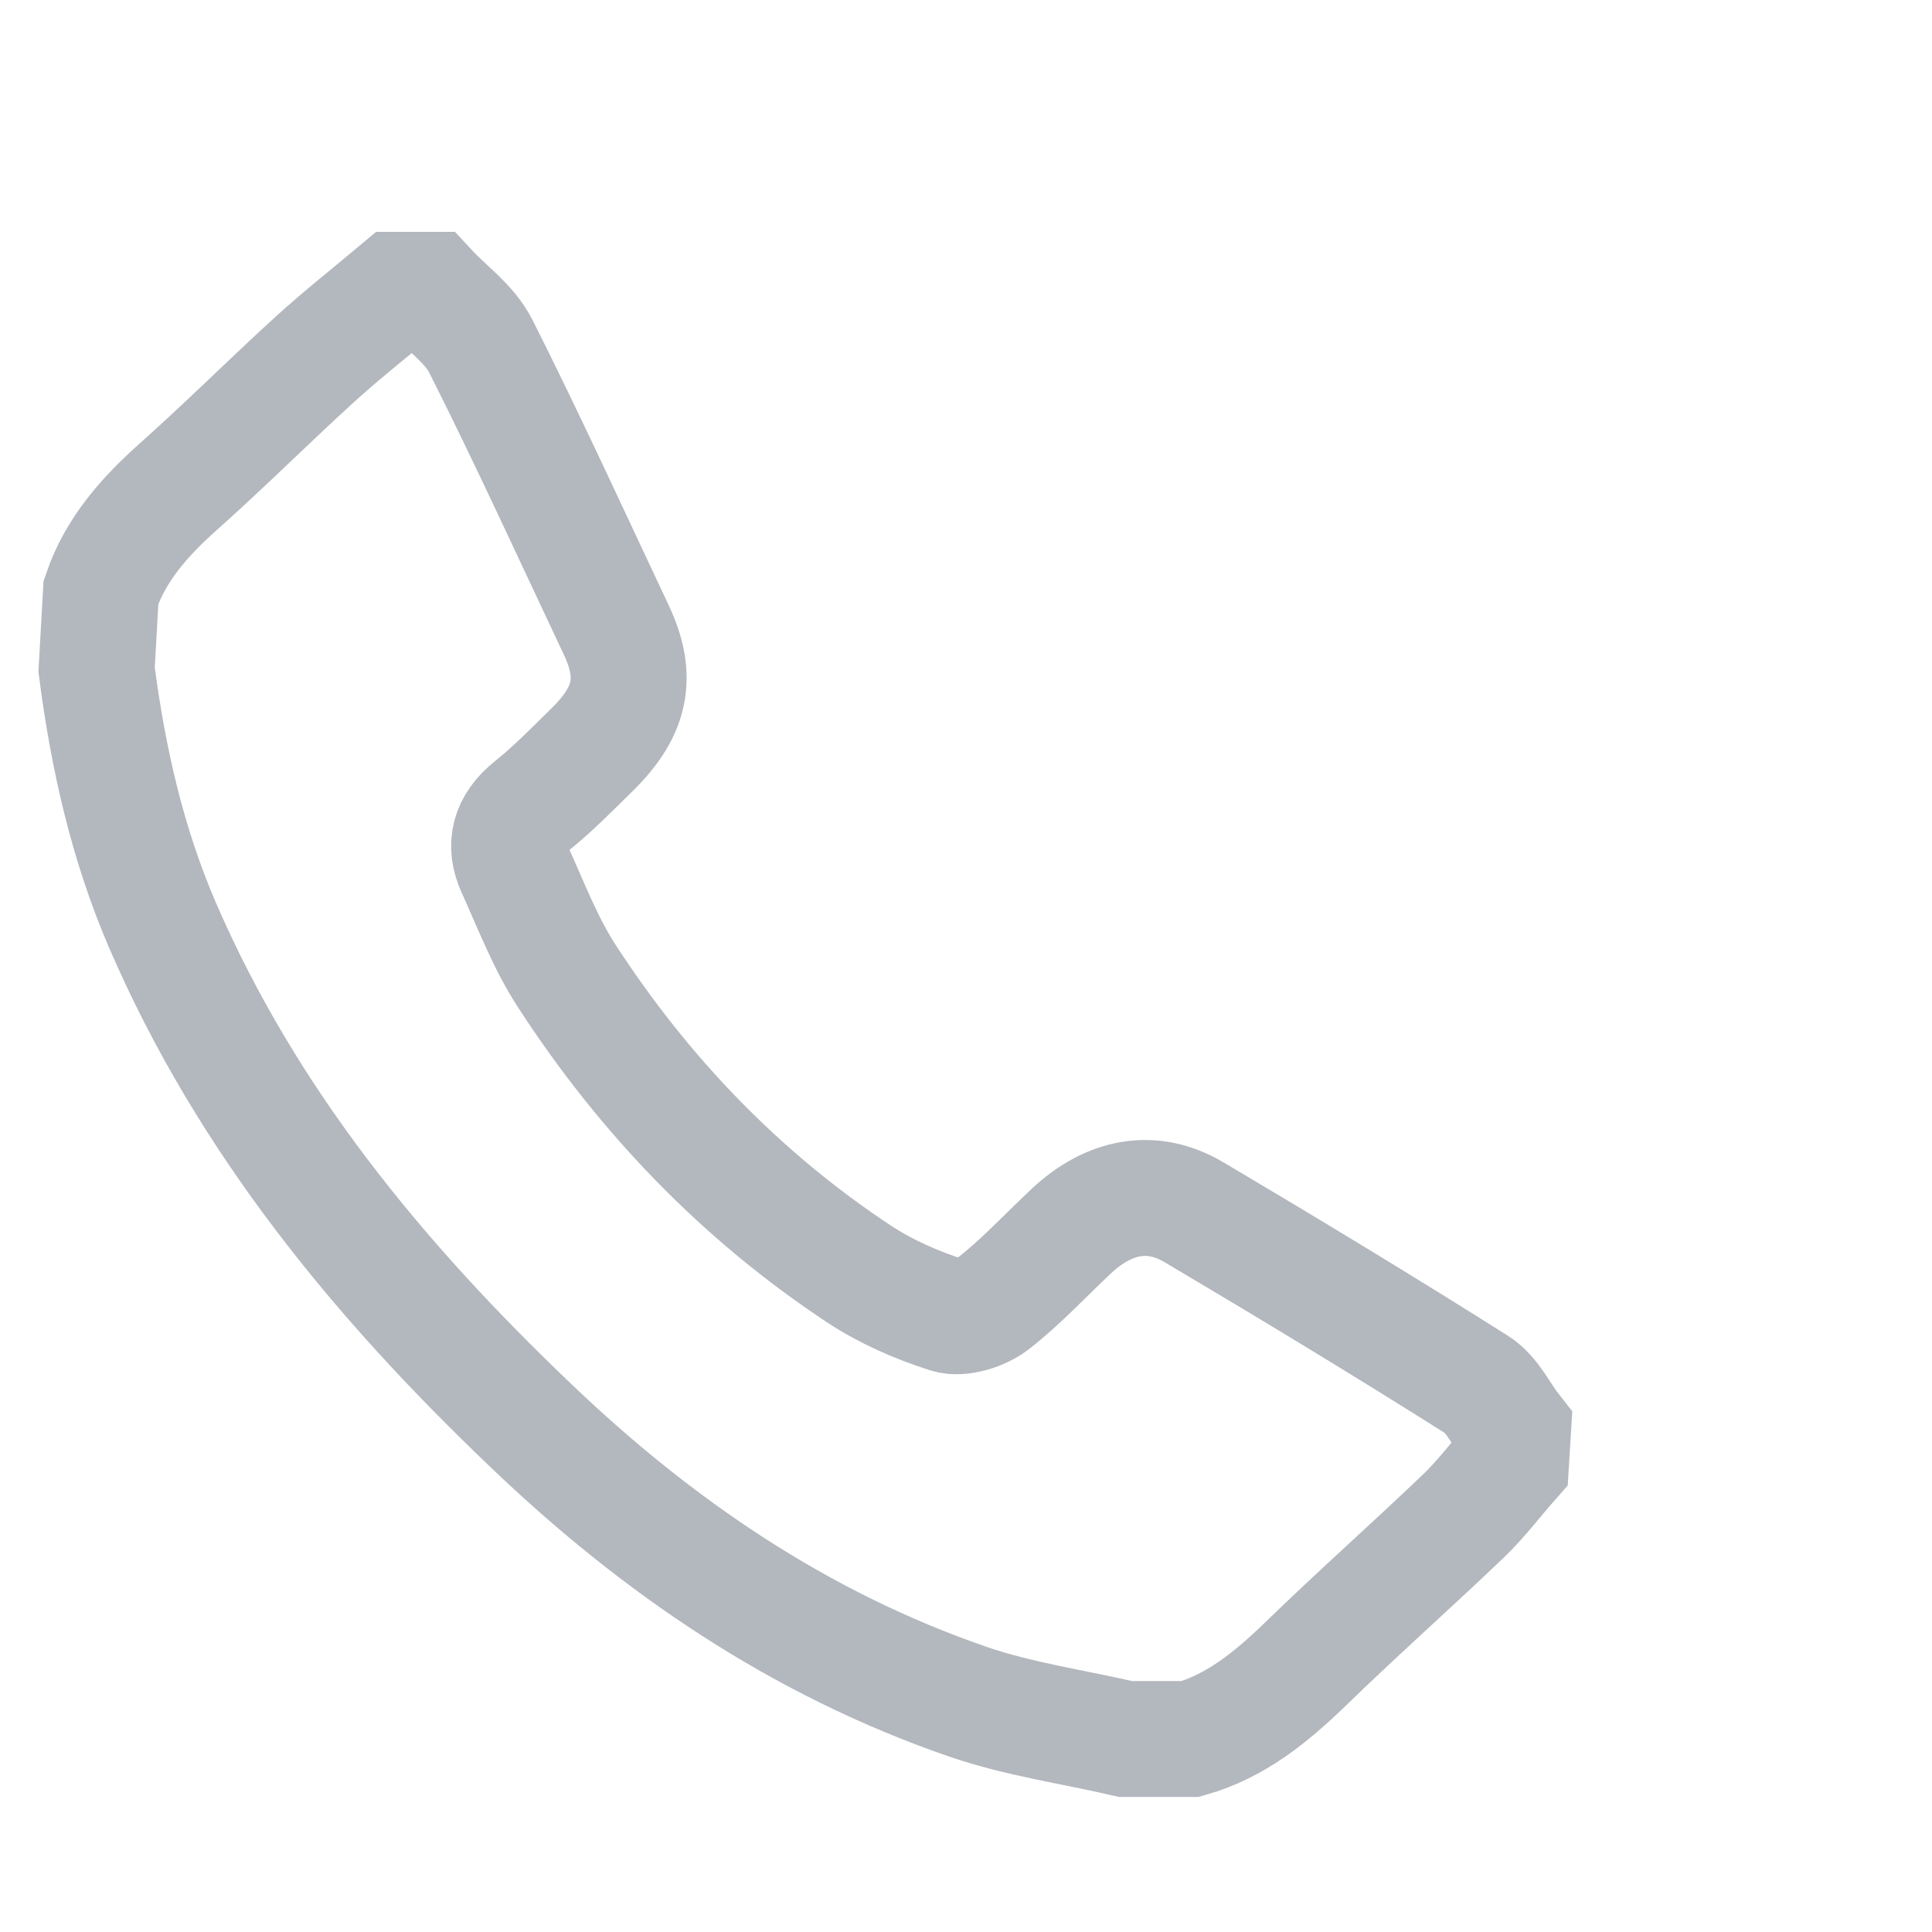 <?xml version="1.0" encoding="utf-8"?>
<!-- Generator: Adobe Illustrator 15.1.0, SVG Export Plug-In . SVG Version: 6.00 Build 0)  -->
<!DOCTYPE svg PUBLIC "-//W3C//DTD SVG 1.1//EN" "http://www.w3.org/Graphics/SVG/1.1/DTD/svg11.dtd">
<svg version="1.1" id="Layer_1" xmlns="http://www.w3.org/2000/svg" xmlns:xlink="http://www.w3.org/1999/xlink" x="0px" y="0px"
	 width="20px" height="20px" viewBox="0 0 20 20" enable-background="new 0 0 20 20" xml:space="preserve">
<g>
	<path fill="none" stroke="#B3B7BE" stroke-width="1.2" stroke-miterlimit="10" d="M4.448,3c0.179,0.193,0.414,0.355,0.529,0.583
		c0.488,0.968,0.939,1.956,1.402,2.937C6.607,7.004,6.537,7.36,6.131,7.759c-0.204,0.2-0.406,0.408-0.629,0.586
		C5.265,8.535,5.215,8.75,5.327,8.996c0.17,0.375,0.318,0.766,0.541,1.109c0.798,1.229,1.799,2.274,3.03,3.087
		c0.276,0.181,0.594,0.321,0.914,0.422c0.132,0.041,0.354-0.028,0.476-0.125c0.288-0.225,0.537-0.497,0.806-0.748
		c0.392-0.365,0.836-0.447,1.266-0.192c0.981,0.581,1.959,1.173,2.925,1.783c0.162,0.101,0.253,0.31,0.378,0.469
		c-0.007,0.111-0.013,0.222-0.02,0.334c-0.163,0.185-0.312,0.384-0.491,0.556c-0.544,0.52-1.11,1.021-1.648,1.545
		c-0.349,0.336-0.712,0.632-1.181,0.766c-0.223,0-0.448,0-0.671,0c-0.543-0.126-1.105-0.205-1.627-0.384
		c-1.749-0.602-3.227-1.613-4.537-2.868c-1.568-1.497-2.93-3.147-3.804-5.168C1.319,8.738,1.119,7.849,1,6.933
		C1.015,6.667,1.03,6.4,1.045,6.132c0.153-0.45,0.457-0.788,0.811-1.103c0.477-0.425,0.93-0.878,1.403-1.309
		C3.534,3.47,3.827,3.239,4.112,3C4.224,3,4.336,3,4.448,3z"/>
</g>
</svg>
